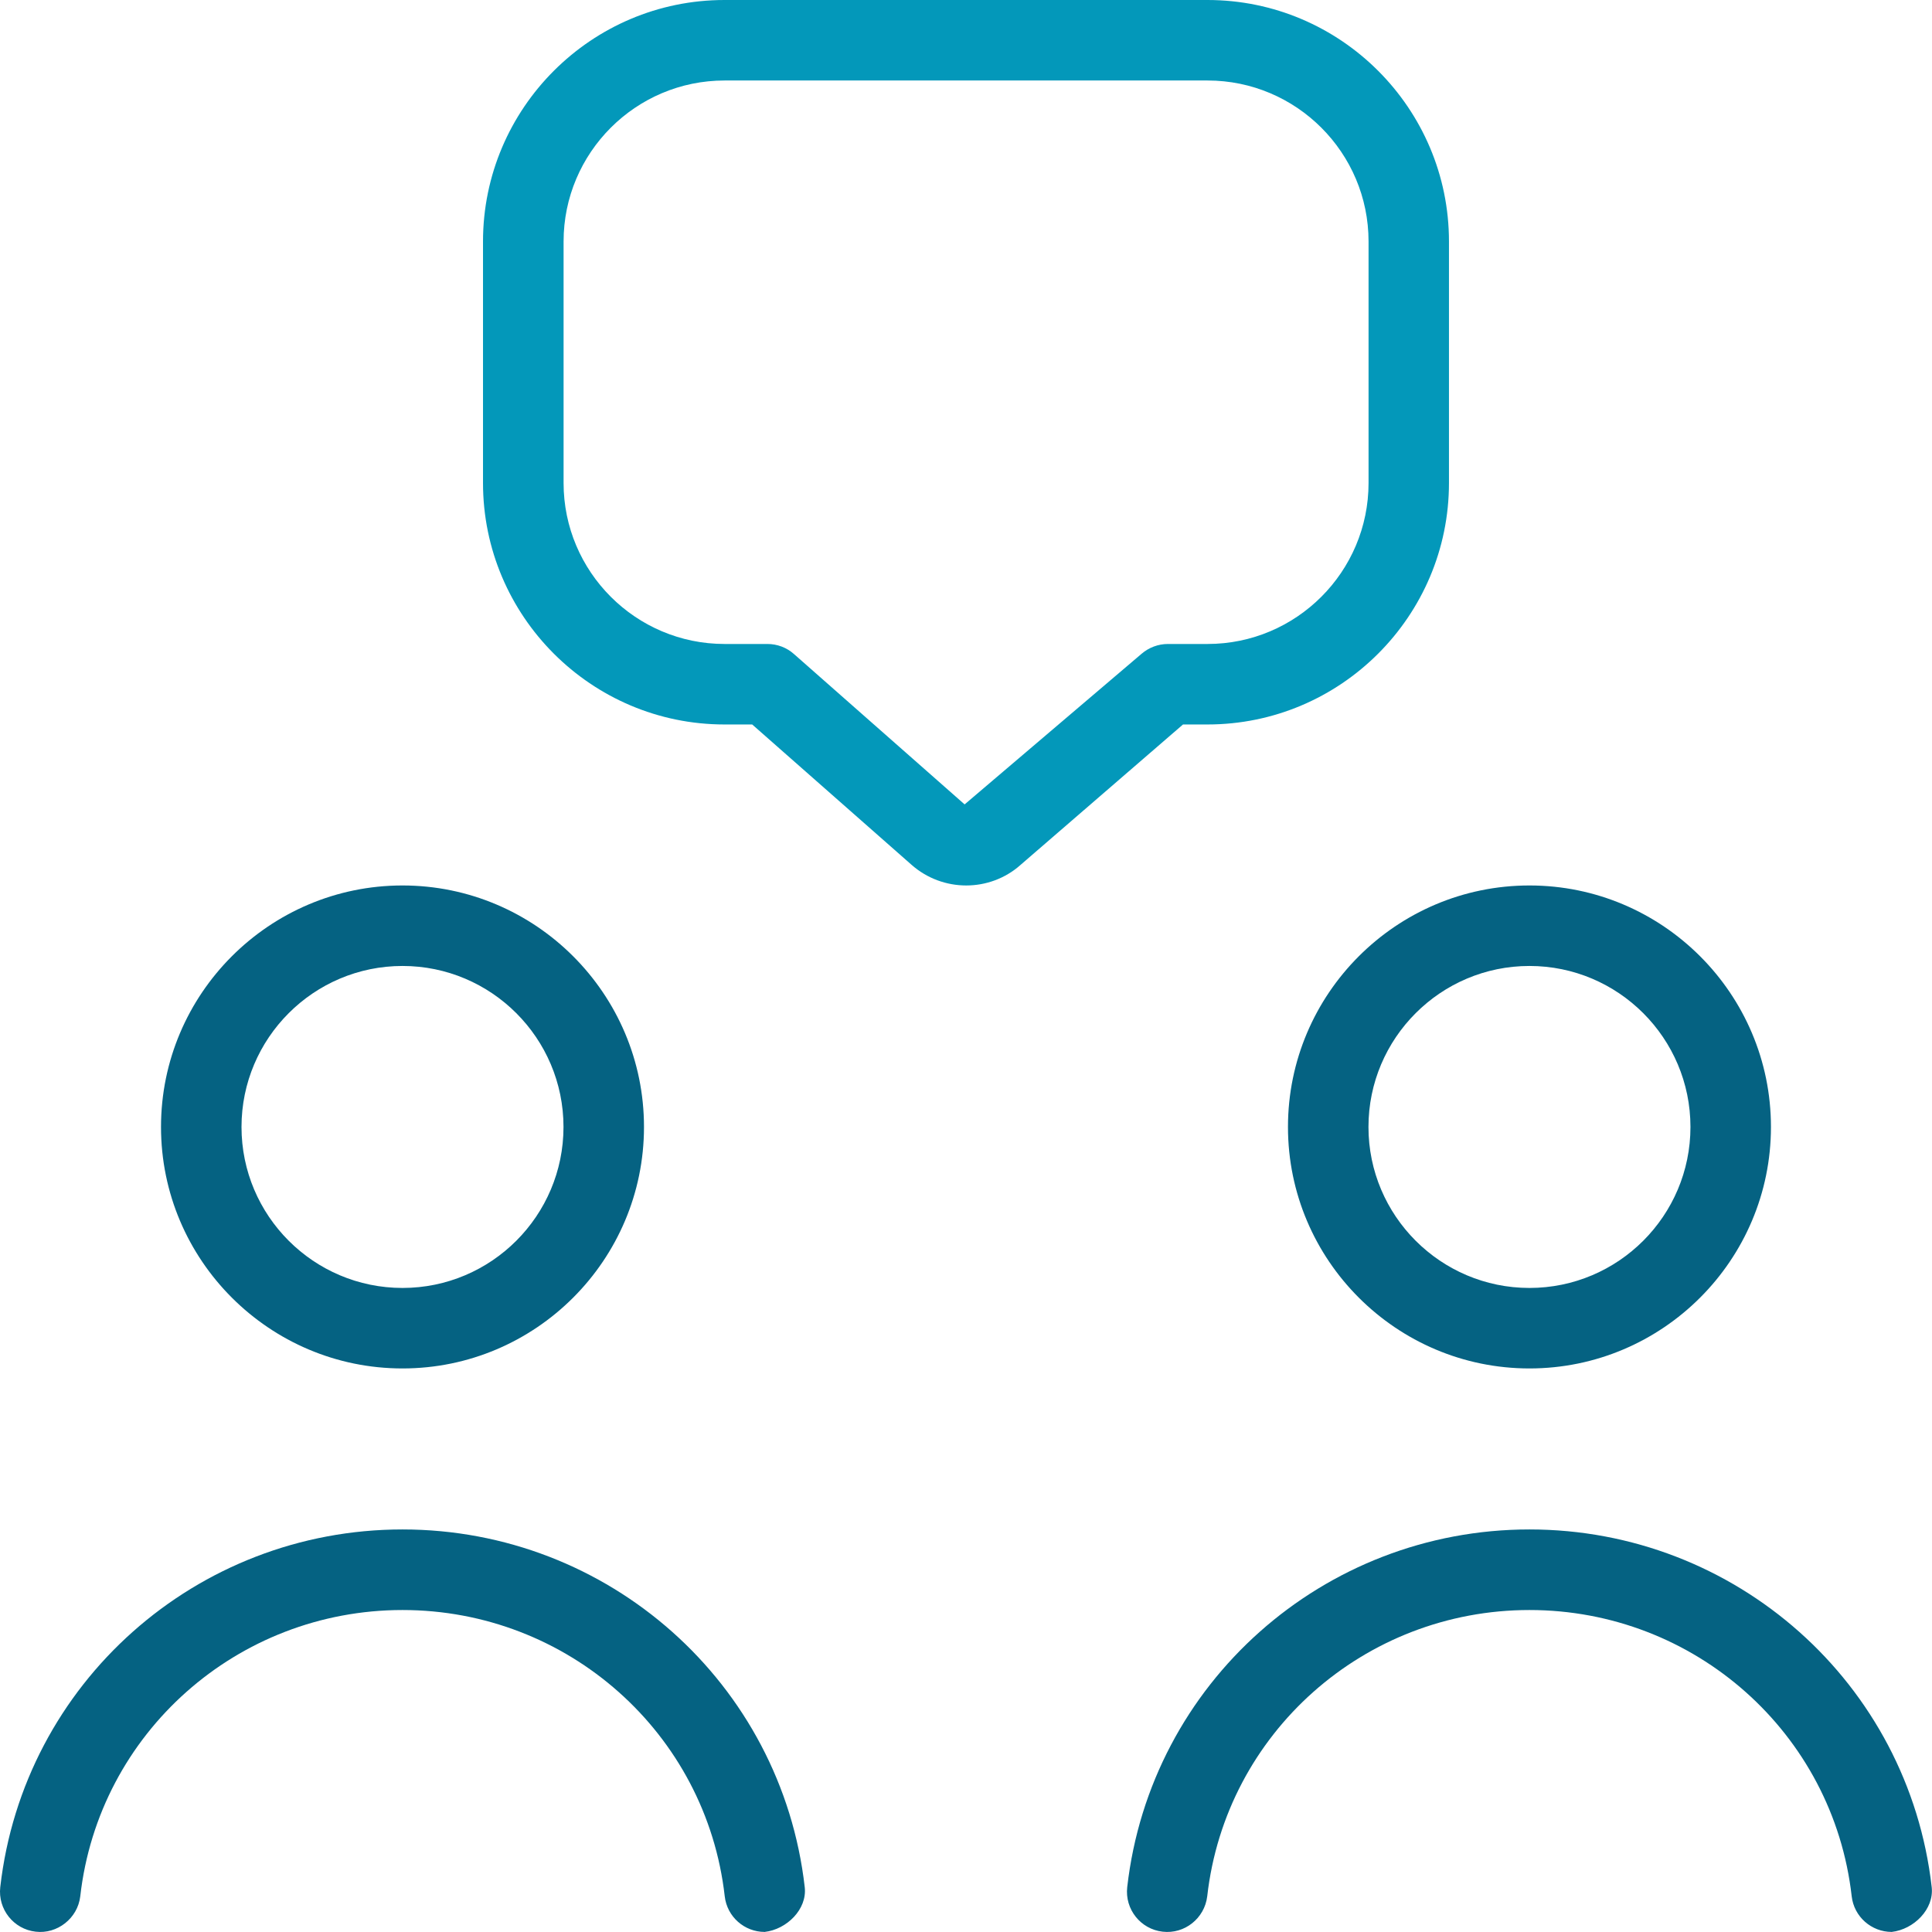 <?xml version="1.0" encoding="UTF-8"?> <svg xmlns="http://www.w3.org/2000/svg" width="800" height="800" viewBox="0 0 800 800" fill="none"><path d="M489.858 299.989L422.527 358.187C416.194 363.82 408.128 366.654 400.095 366.654C391.995 366.654 383.862 363.787 377.362 358.021L311.465 299.989H299.998C244.867 299.989 200.002 255.124 200.002 199.993V99.996C200.002 44.865 244.867 0 299.998 0H499.991C555.123 0 599.988 44.865 599.988 99.996V199.993C599.988 255.124 555.123 299.989 499.991 299.989H489.792H489.858ZM483.625 266.657H500.025C536.79 266.657 566.689 236.758 566.689 199.993V99.996C566.689 63.231 536.79 33.332 500.025 33.332H300.032C263.266 33.332 233.367 63.231 233.367 99.996V199.993C233.367 236.758 263.266 266.657 300.032 266.657H317.764C321.831 266.657 325.731 268.124 328.764 270.824L399.428 333.088L472.692 270.724C475.725 268.124 479.592 266.657 483.592 266.657H483.625Z" fill="#0398BA"></path><path d="M316.629 799.97C317.296 799.97 315.962 800.037 316.629 799.97ZM633.318 366.653C688.449 366.653 733.314 411.518 733.314 466.649C733.314 521.78 688.449 566.645 633.318 566.645C578.186 566.645 533.321 521.78 533.321 466.649C533.321 411.518 578.186 366.653 633.318 366.653ZM566.653 466.649C566.653 503.414 596.552 533.313 633.318 533.313C670.083 533.313 699.982 503.414 699.982 466.649C699.982 429.884 670.083 399.985 633.318 399.985C596.552 399.985 566.653 429.884 566.653 466.649ZM66.671 466.649C66.671 411.518 111.536 366.653 166.668 366.653C221.799 366.653 266.664 411.518 266.664 466.649C266.664 521.78 221.799 566.645 166.668 566.645C111.536 566.645 66.671 521.78 66.671 466.649ZM100.003 466.649C100.003 503.414 129.902 533.313 166.668 533.313C203.433 533.313 233.332 503.414 233.332 466.649C233.332 429.884 203.433 399.985 166.668 399.985C129.902 399.985 100.003 429.884 100.003 466.649ZM166.668 633.31C81.271 633.31 9.707 696.974 0.107 781.438C-0.926 790.571 5.64 798.837 14.773 799.87C23.673 800.937 32.172 794.371 33.239 785.204C40.872 717.64 98.27 666.675 166.668 666.675C235.065 666.675 292.43 717.64 300.096 785.204C301.063 793.704 308.263 799.97 316.629 799.97C325.762 798.937 334.262 790.604 333.228 781.471C323.629 697.007 252.031 633.31 166.668 633.31ZM783.312 799.97C783.979 799.97 782.646 800.037 783.312 799.97ZM799.878 781.438C790.279 696.974 718.681 633.31 633.318 633.31C547.954 633.31 476.357 696.974 466.757 781.438C465.724 790.571 472.29 798.837 481.423 799.87C490.489 800.937 498.789 794.371 499.889 785.204C507.522 717.64 564.92 666.675 633.318 666.675C701.715 666.675 759.08 717.64 766.746 785.204C767.713 793.704 774.946 799.97 783.312 799.97C792.445 798.937 800.912 790.571 799.878 781.438Z" fill="#056282"></path></svg> 